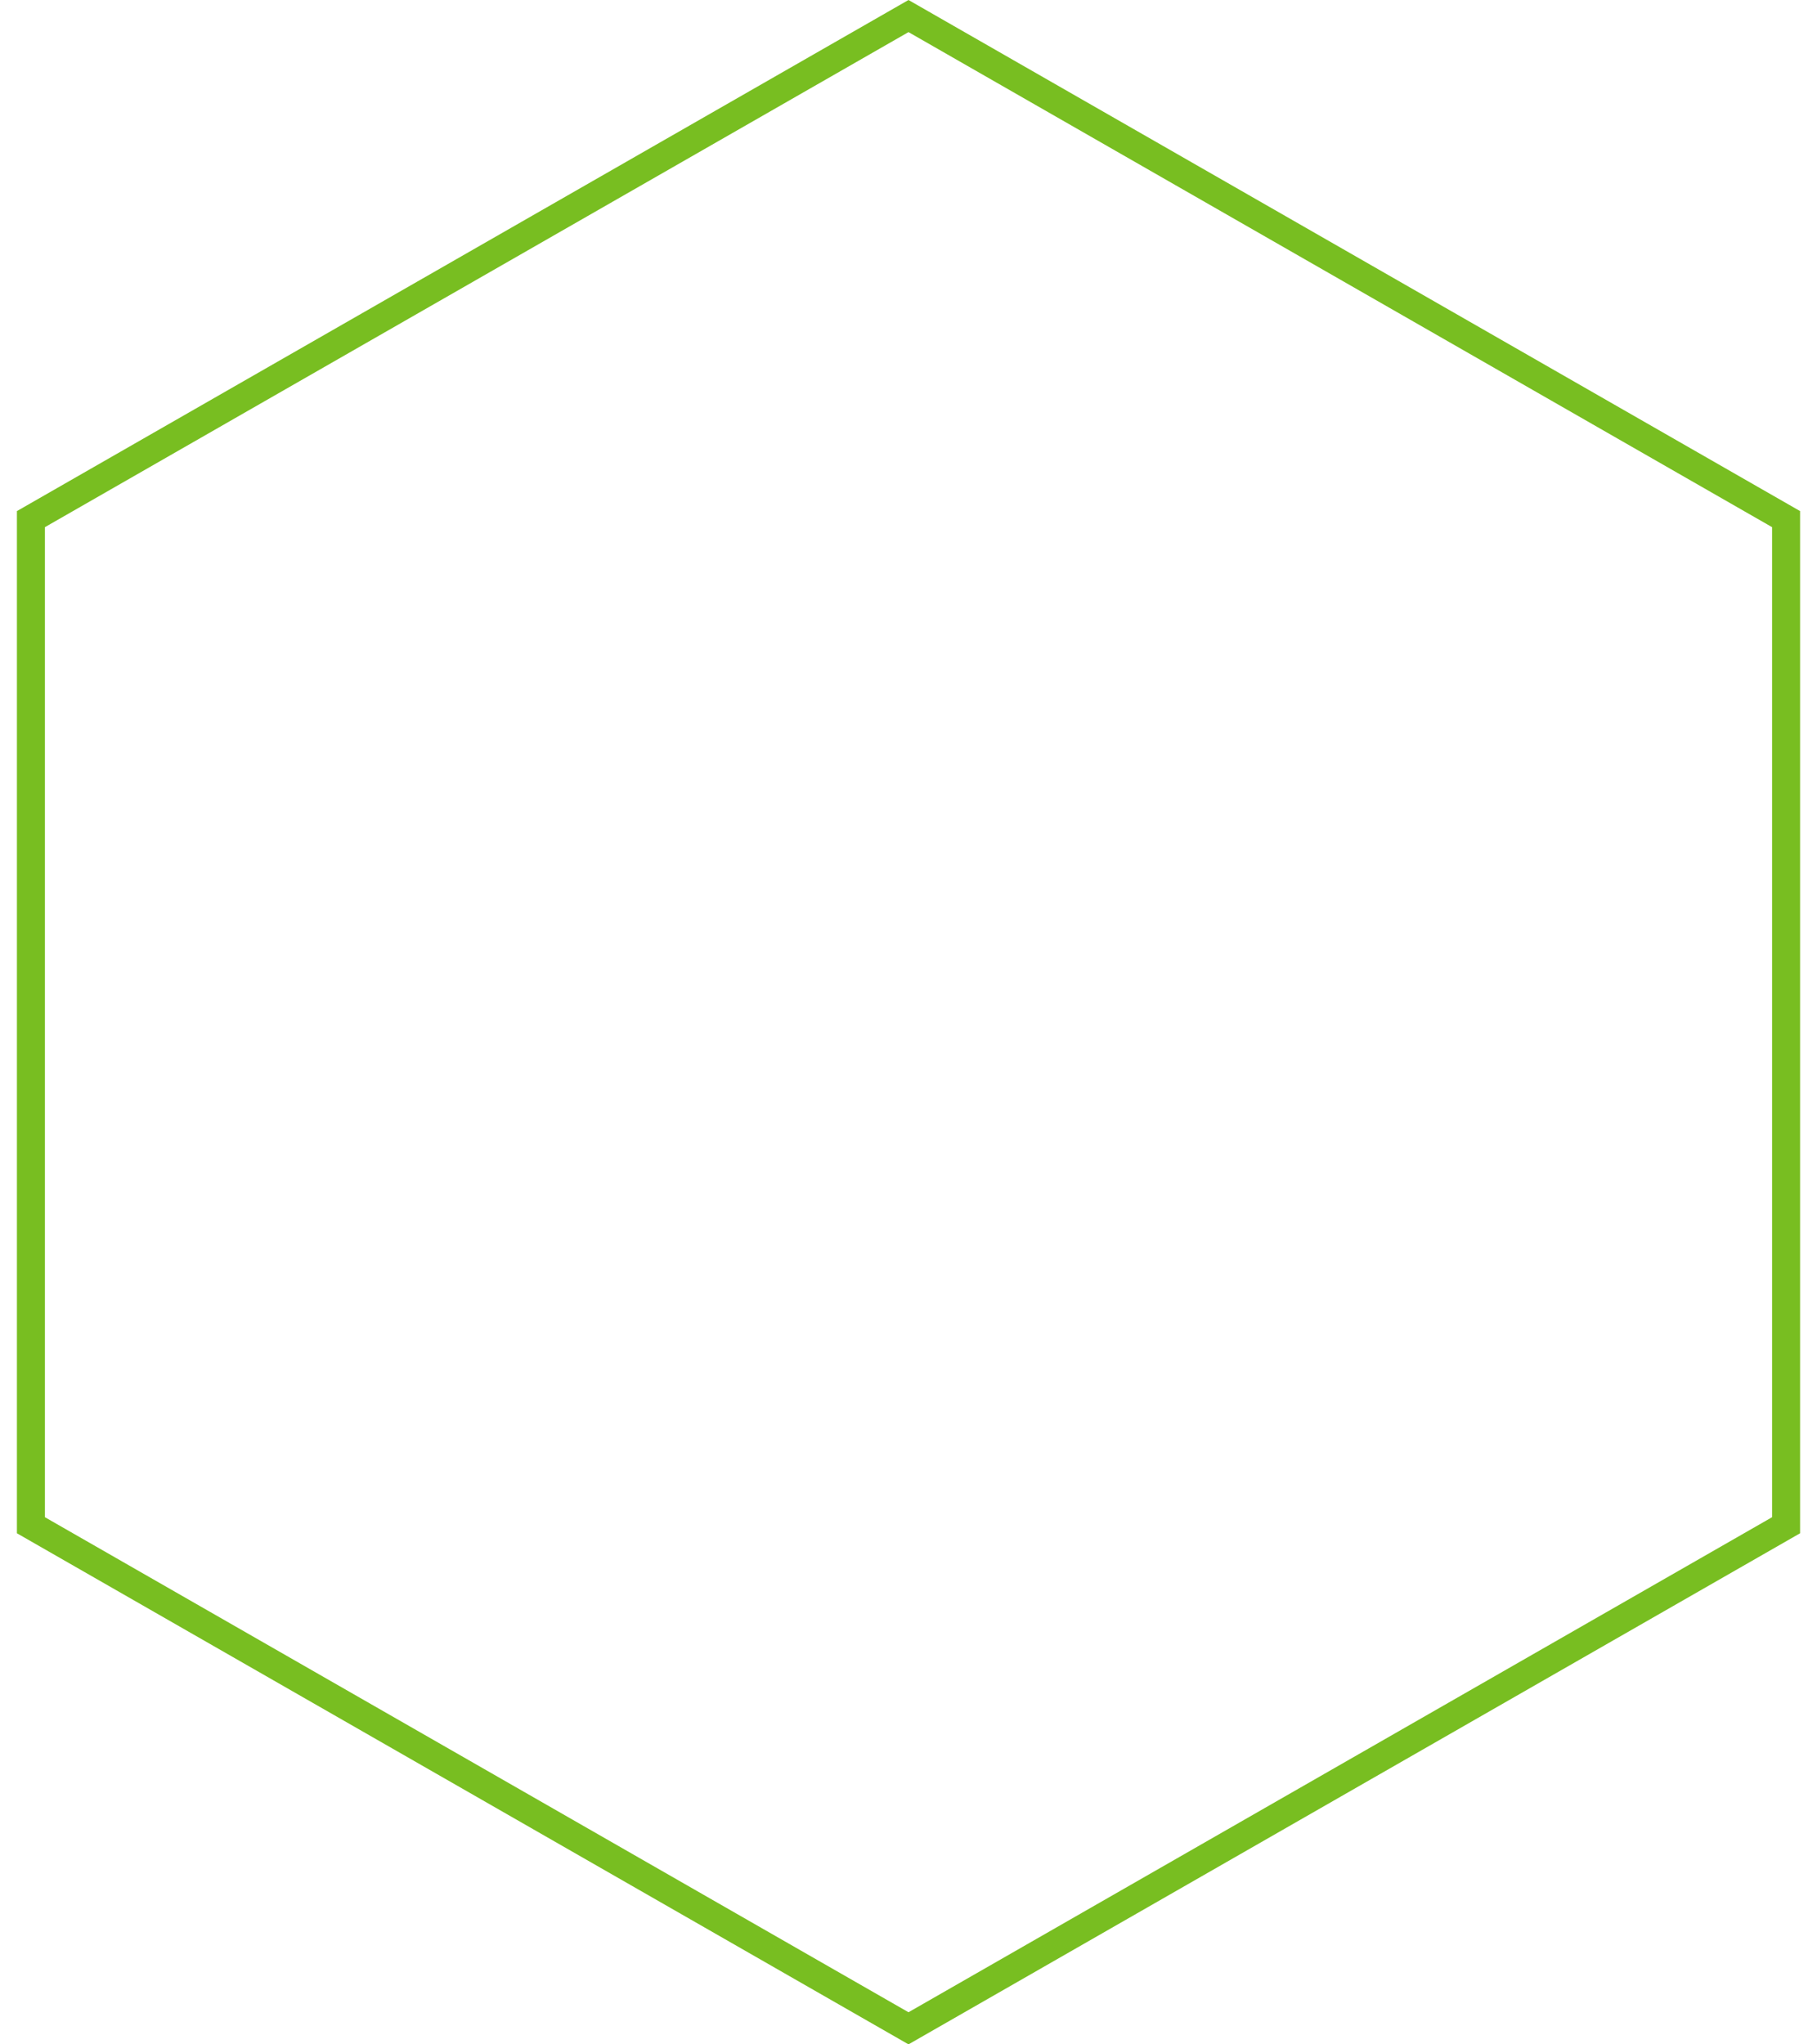 <svg width="64" height="72" viewBox="0 0 64 72" fill="none" xmlns="http://www.w3.org/2000/svg">
<g clip-path="url(#clip0_600_3631)">
<path d="M32 72L0.596 54V18L32 0L63.404 18V54L32 72ZM1.582 53.434L32 70.869L62.418 53.434V18.566L32 1.131L1.582 18.566V53.434Z" fill="#78BE21"/>
</g>
<defs>
<clipPath id="clip0_600_3631">
<rect width="62.809" height="72" fill="white" transform="translate(0.596)"/>
</clipPath>
</defs>
</svg>
